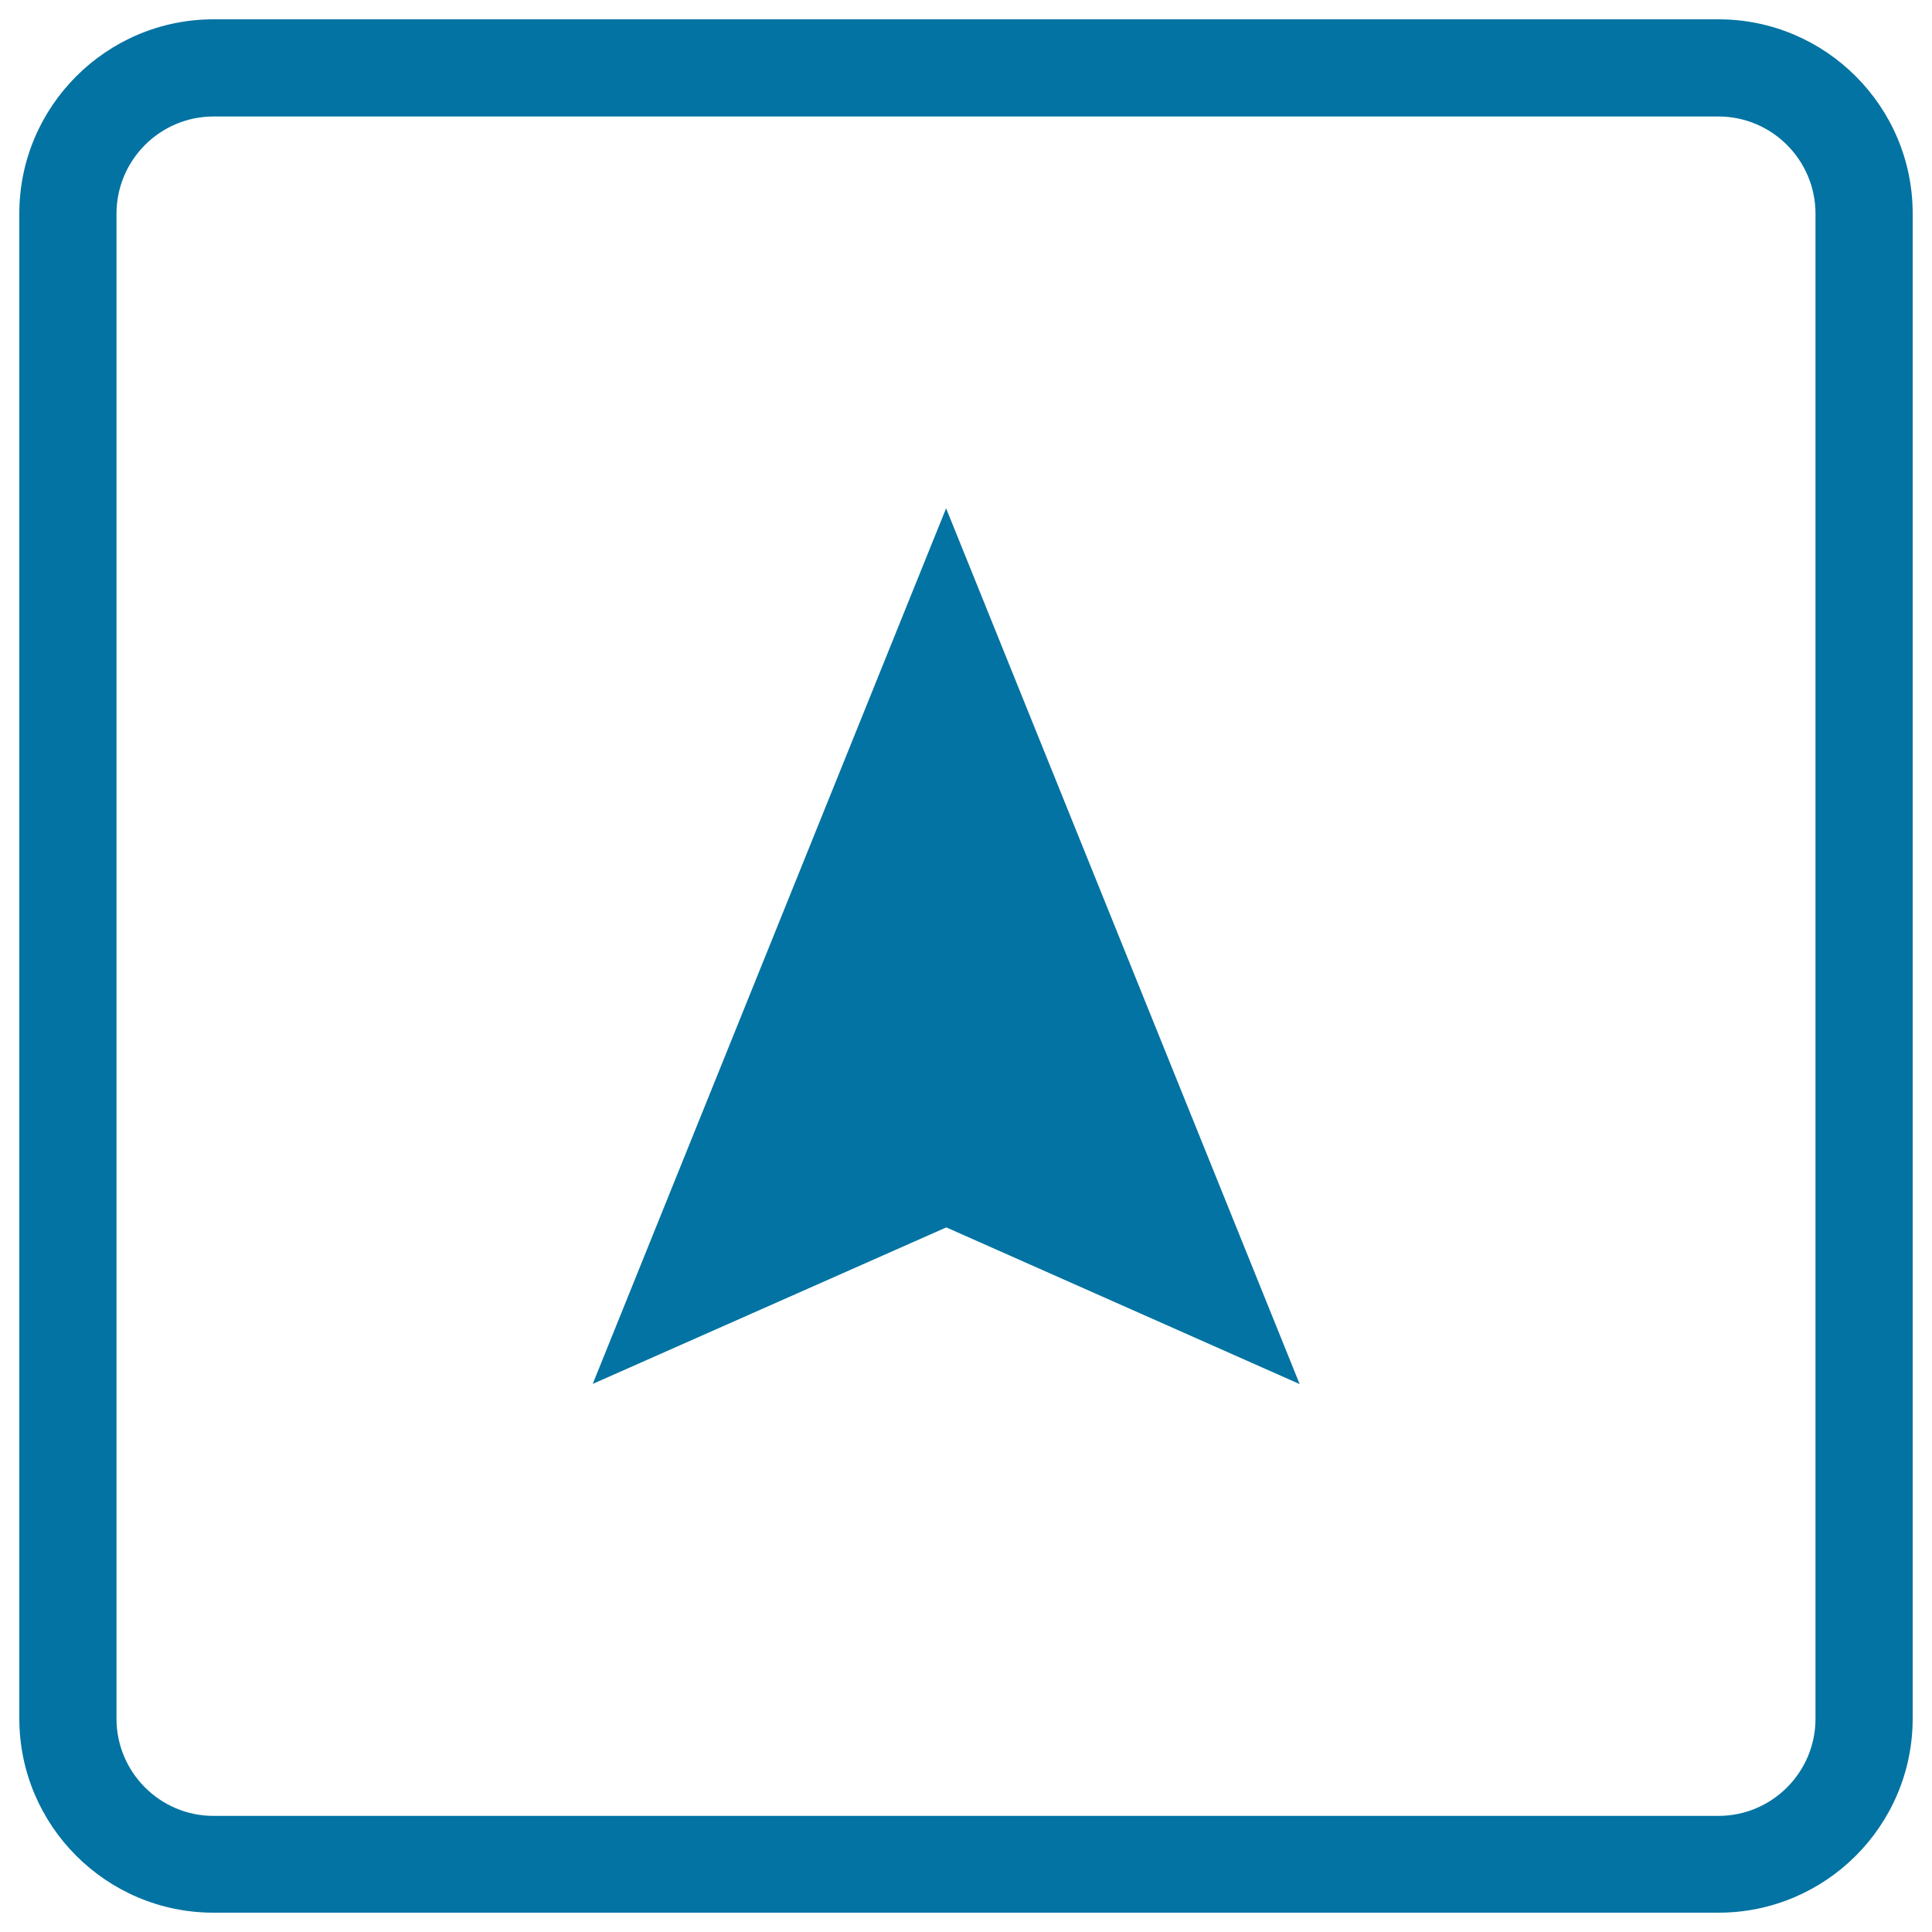 <svg xmlns="http://www.w3.org/2000/svg" viewBox="0 0 1000 1000" style="fill:#0273a2">
<title>Upload Up Arrow Square Button SVG icon</title>
<g><g><path d="M889.5,990h-779C55.1,990,10,945,10,889.5v-779C10,55.1,55.1,10,110.5,10h779C944.9,10,990,55.1,990,110.5v779C990,945,944.9,990,889.5,990z M110.5,60.3c-27.7,0-50.2,22.6-50.2,50.3v779c0,27.7,22.5,50.3,50.2,50.3h779c27.7,0,50.2-22.6,50.2-50.3v-779c0-27.7-22.5-50.3-50.2-50.3H110.5z"/><polygon points="489.8,635.3 672.7,716.4 489.7,263.1 306.8,716.3 "/></g></g>
</svg>
